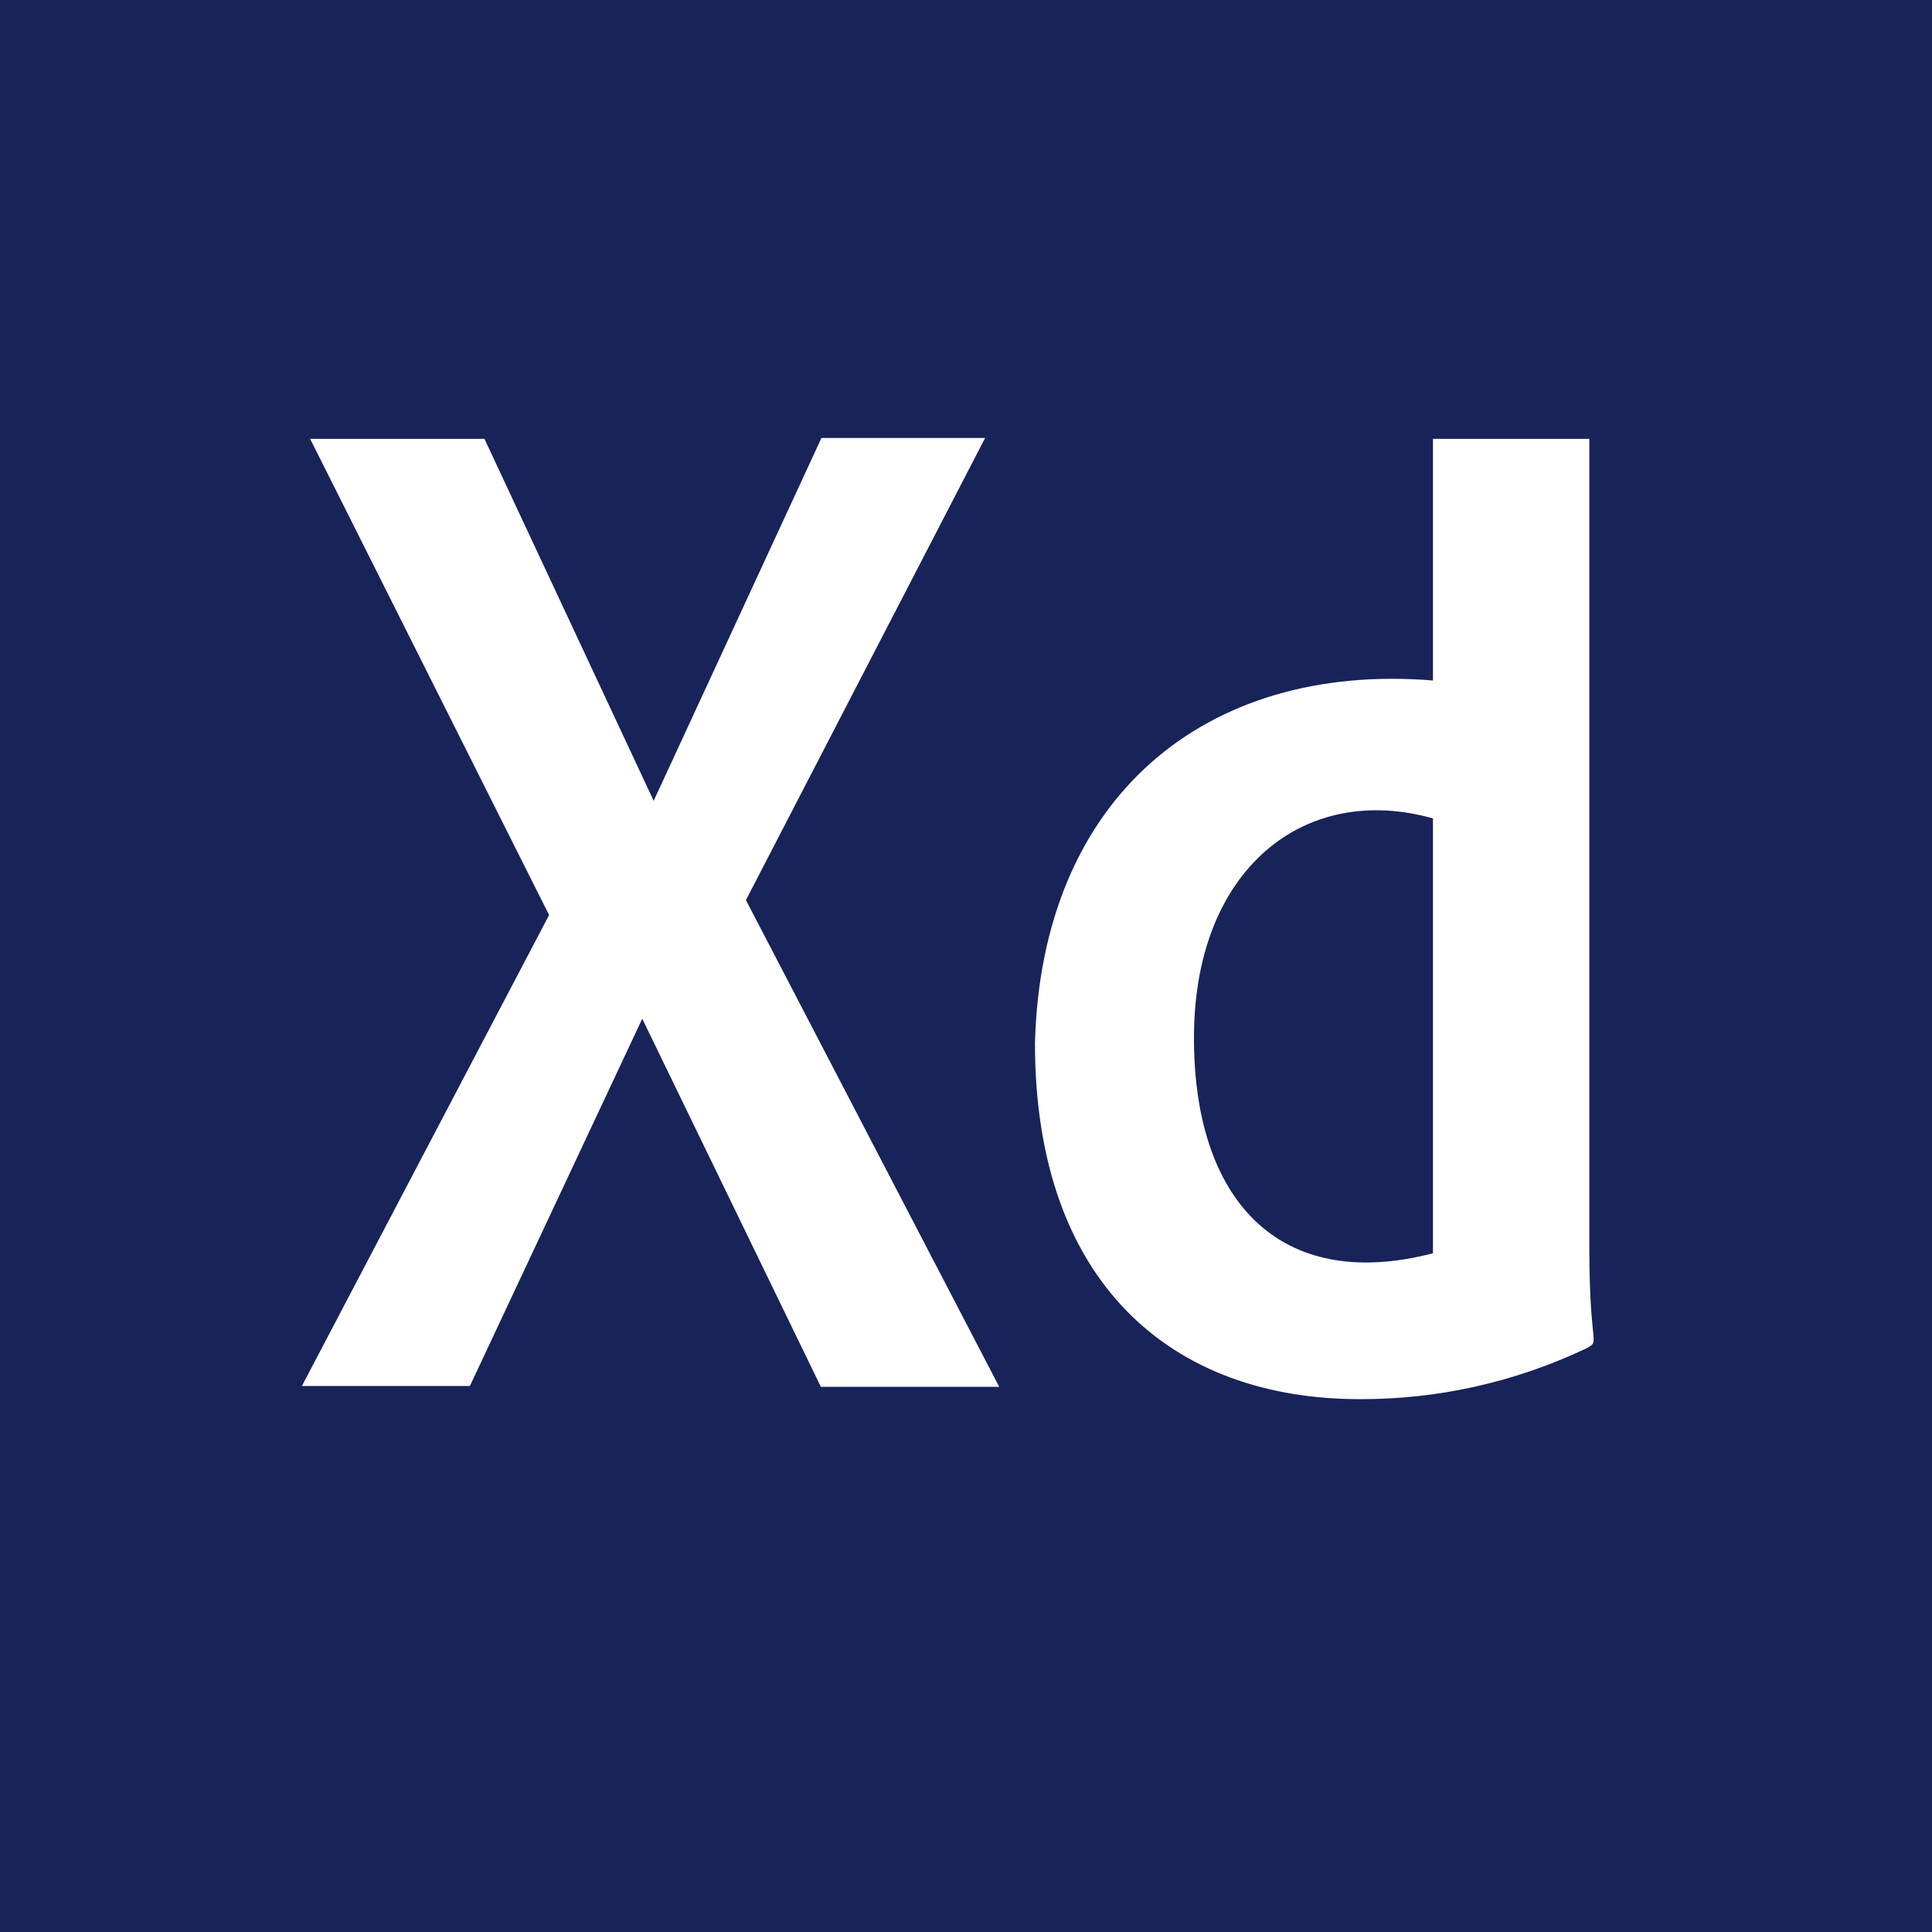 <svg width="56" height="56" viewBox="0 0 56 56" fill="none" xmlns="http://www.w3.org/2000/svg">
<path d="M0 0V56H56V0H0ZM23.793 40.198L18.616 29.528L13.62 40.173H8.751L15.916 26.523L8.989 12.72H14.042L18.947 23.212L23.81 12.695H28.554L21.621 26.09L28.963 40.198H23.793H23.793ZM45.992 39.078C43.853 40.096 41.612 40.555 39.472 40.555C33.946 40.58 29.999 37.168 29.999 30.241C30.179 23.145 34.907 19.186 41.535 19.724V12.72H46.068V36.302C46.078 39.114 46.388 38.844 45.992 39.078ZM41.535 23.722V36.327C37.061 37.488 34.587 34.766 34.608 30.037C34.625 25.188 37.811 22.672 41.535 23.722Z" fill="#182359"/>
</svg>
